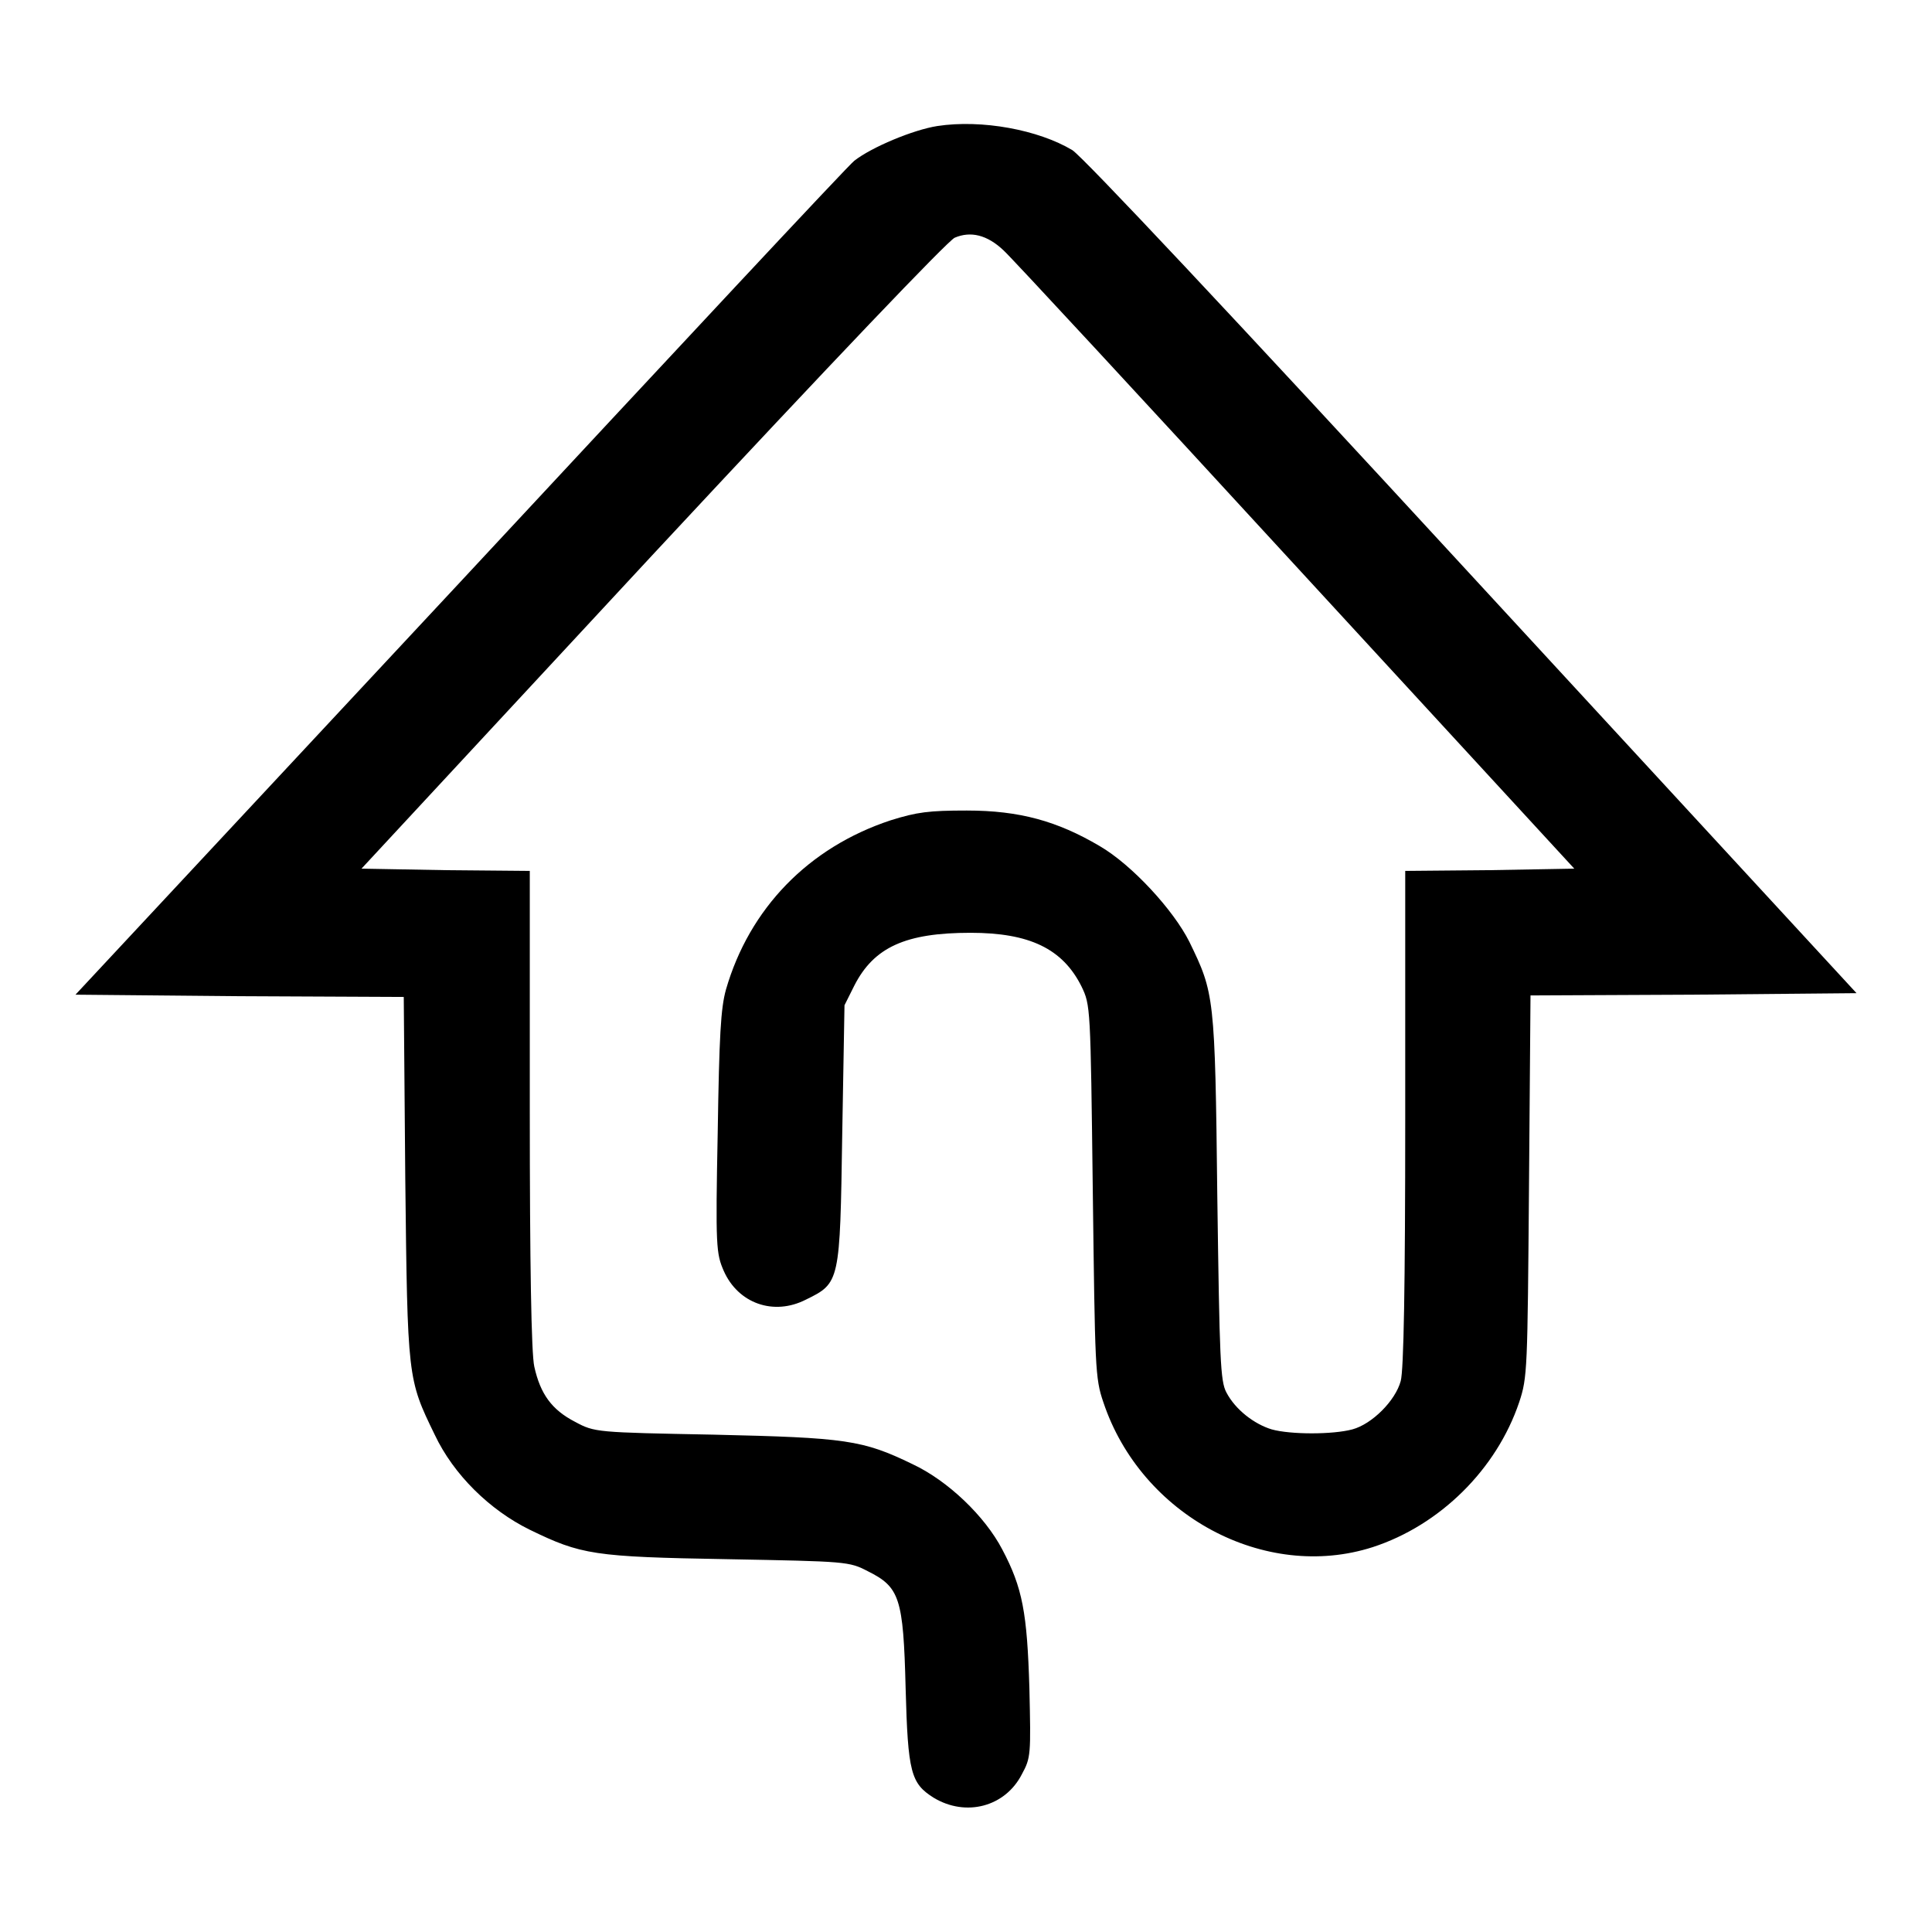 <?xml version="1.0" encoding="utf-8"?>
<!-- Svg Vector Icons : http://www.onlinewebfonts.com/icon -->
<!DOCTYPE svg PUBLIC "-//W3C//DTD SVG 1.1//EN" "http://www.w3.org/Graphics/SVG/1.1/DTD/svg11.dtd">
<svg version="1.1" xmlns="http://www.w3.org/2000/svg" xmlns:xlink="http://www.w3.org/1999/xlink" x="0px" y="0px" viewBox="0 0 256 256" enable-background="new 0 0 256 256" xml:space="preserve">
<g><g><g><path fill="#000000" d="M124.2,16.7c-3.2,0.5-8.7,2.8-11,4.6C112.5,21.8,89,47,61,77.1l-51,54.7l21.7,0.2l21.8,0.1l0.2,24c0.3,26.6,0.3,26.6,3.9,34c2.5,5.3,7.3,10,12.6,12.6c6.8,3.3,8.4,3.6,26.2,3.9c15.8,0.3,16.1,0.3,18.6,1.6c4.2,2.1,4.7,3.5,5,15.5c0.3,11.2,0.7,12.6,3.7,14.5c4.3,2.6,9.5,1.2,11.7-3.1c1.2-2.2,1.2-2.6,1-11.4c-0.3-10-0.9-13.3-3.6-18.4c-2.3-4.4-7.2-9.1-11.9-11.3c-6.6-3.2-8.8-3.5-26.3-3.9c-15.6-0.3-15.8-0.3-18.4-1.7c-3.1-1.6-4.6-3.7-5.4-7.3c-0.4-1.7-0.6-13.6-0.6-34.1v-31.6l-11.2-0.1l-11.1-0.2l38.5-41.5c24.2-26,39.2-41.7,40.1-42.1c2.1-0.9,4.3-0.4,6.5,1.7c1,0.9,18.4,19.7,38.7,41.8l36.9,40.1l-11.2,0.2l-11.2,0.1v32.8c0,22.3-0.2,33.4-0.6,34.8c-0.7,2.6-3.8,5.7-6.4,6.4c-2.6,0.7-8.2,0.7-10.7,0c-2.3-0.7-4.8-2.6-6-4.9c-0.8-1.5-0.9-4.3-1.2-25.9c-0.3-26.7-0.4-27-3.7-33.8c-2.1-4.2-7.6-10.2-11.9-12.7c-5.6-3.3-10.6-4.7-17.6-4.7c-5,0-6.6,0.2-10.1,1.3c-10.9,3.6-18.7,11.7-21.8,22.4c-0.7,2.5-0.9,6.1-1.1,19c-0.3,15.1-0.2,16,0.8,18.3c1.9,4.3,6.6,6,10.9,3.8c4.5-2.2,4.5-2.3,4.8-21.9l0.3-17.1l1.3-2.6c2.6-5.1,6.8-7,15.4-7c7.8,0,12.2,2.1,14.7,7.1c1.2,2.5,1.2,2.6,1.5,27.1c0.3,23.5,0.3,24.8,1.4,28c5,15,21.4,23.8,35.7,19.2c8.9-2.9,16.4-10.3,19.4-19.2c1.1-3.3,1.1-4.3,1.3-28.6l0.2-25.3l21.6-0.1l21.6-0.2l-50.8-55.1c-32.6-35.4-51.6-55.6-53.1-56.6C137.6,17.2,130.1,15.8,124.2,16.7z"/></g></g></g>
</svg>